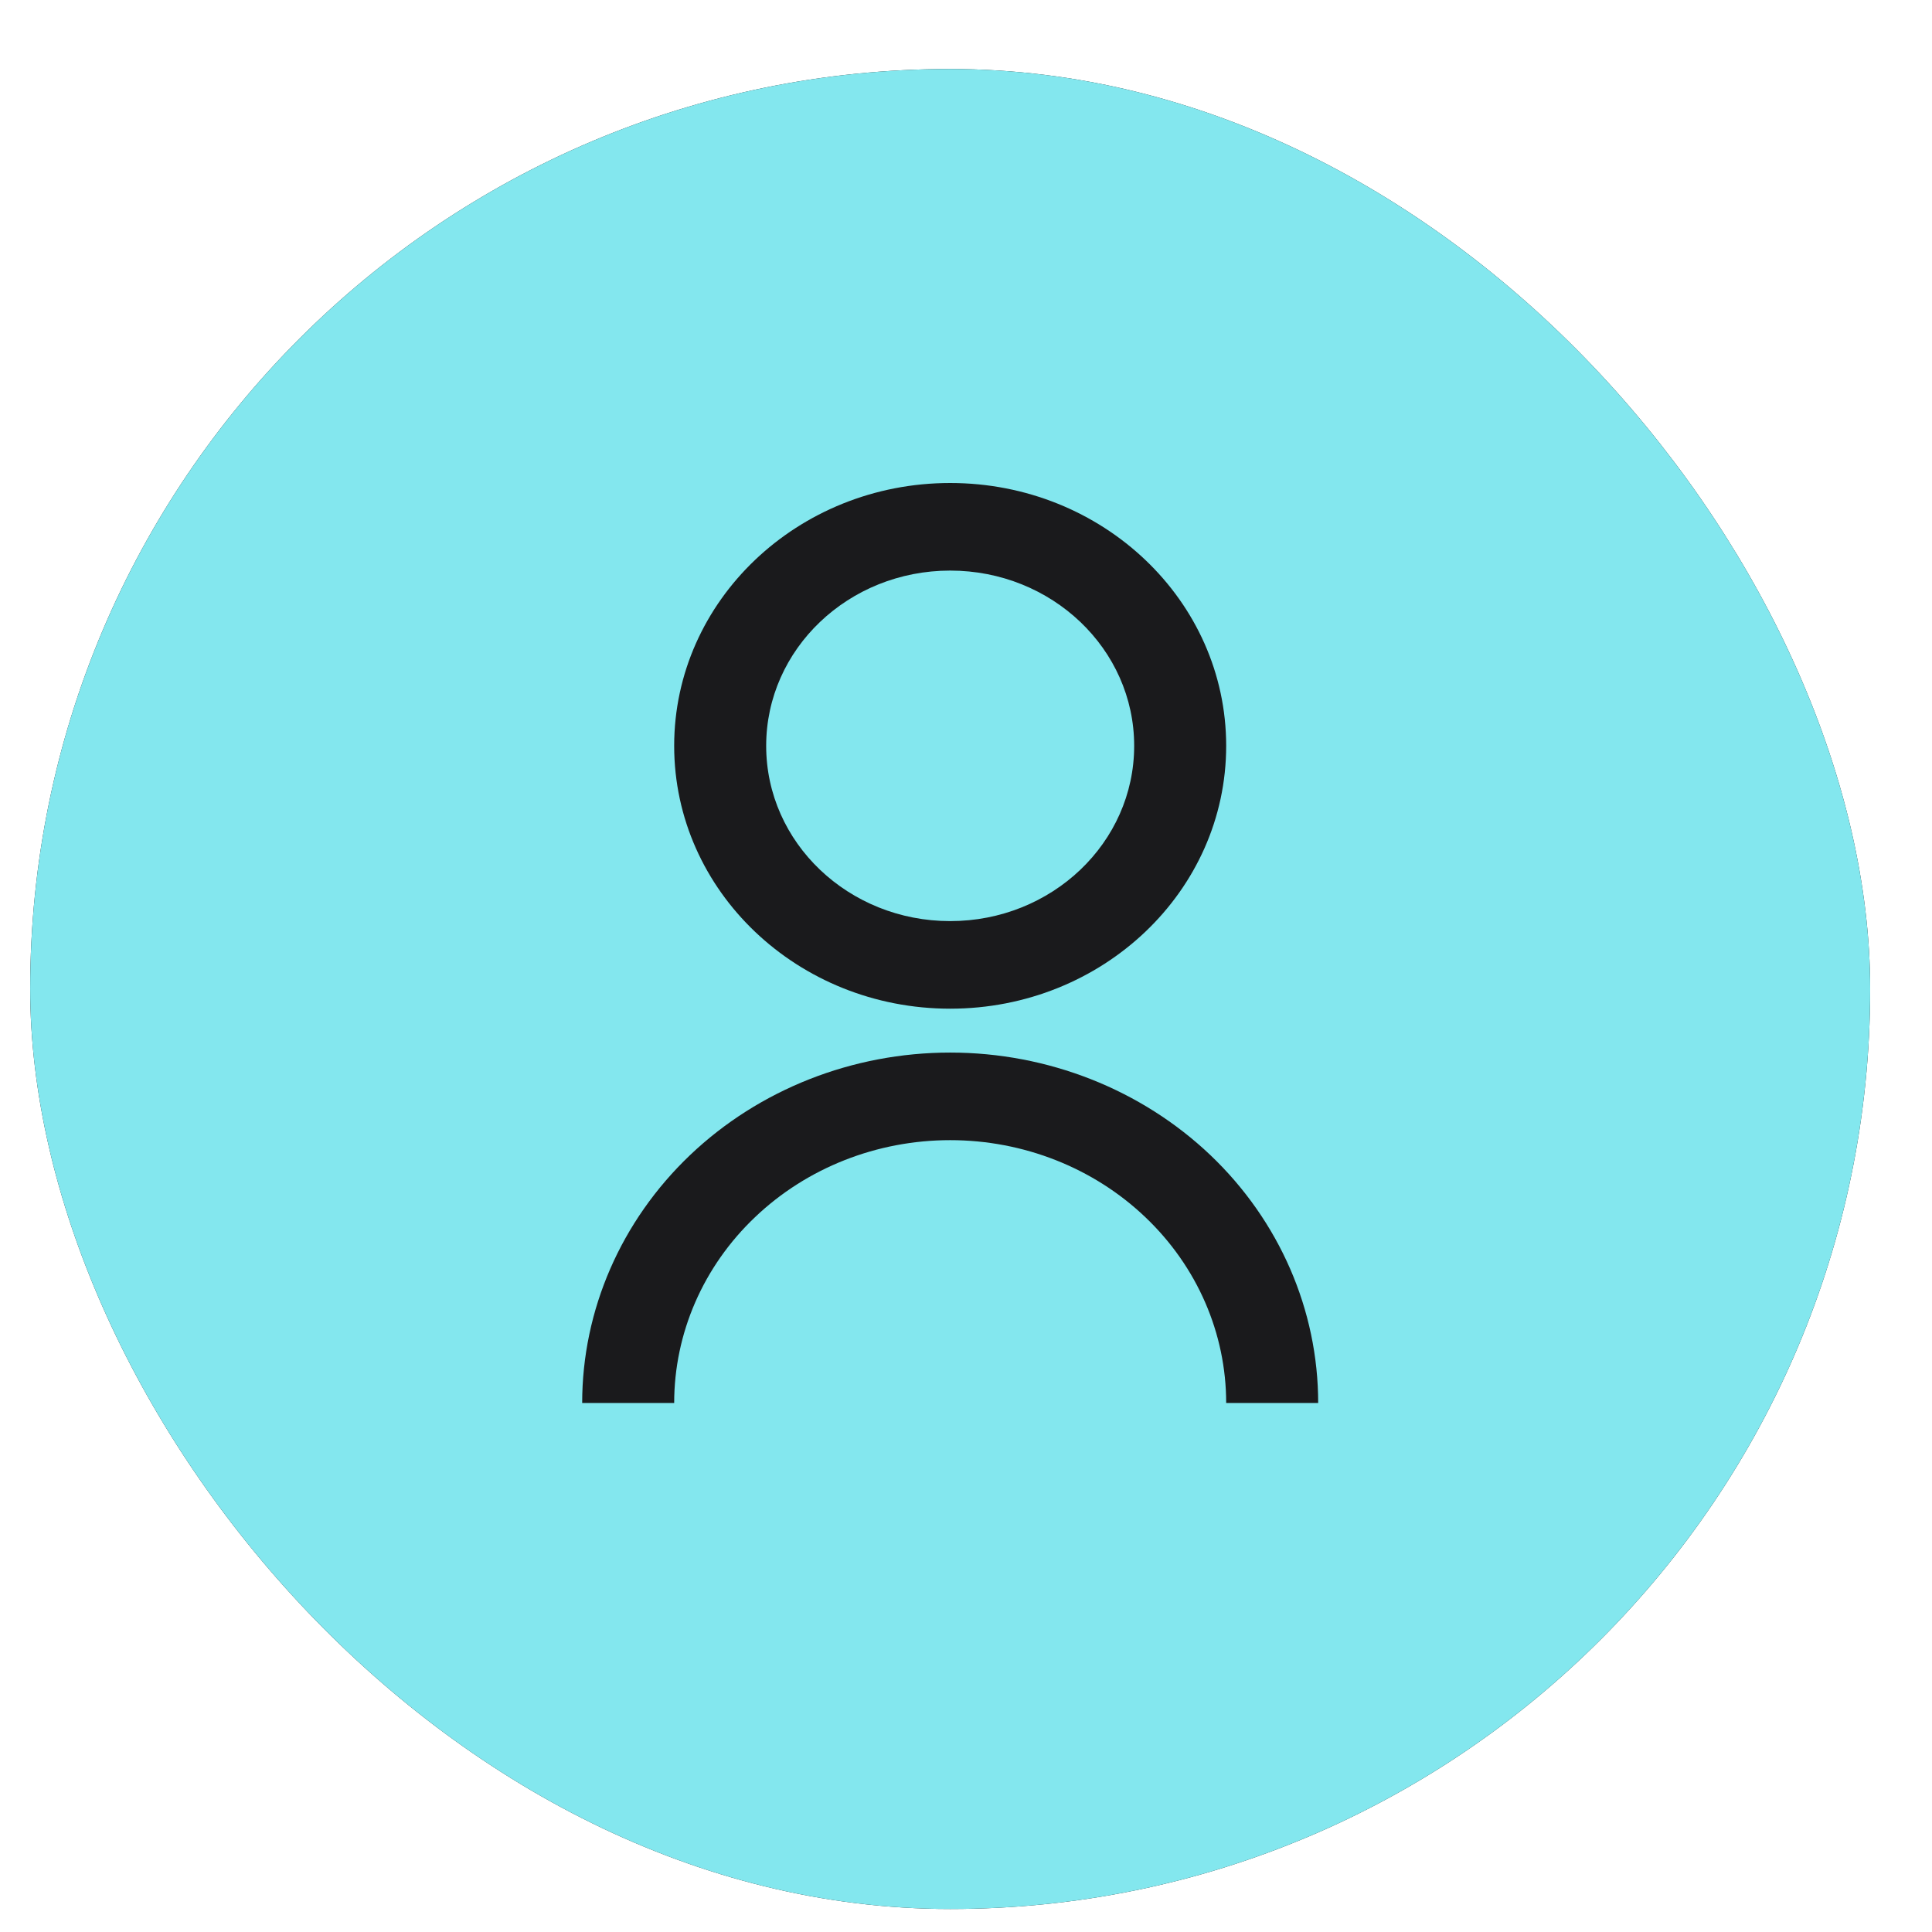 <svg width="21" height="21" viewBox="0 0 21 21" fill="none" xmlns="http://www.w3.org/2000/svg">
<g id="remix-icons/line/user/user-line">
<g clip-path="url(#clip0_535_37100)">
<rect x="0.328" y="0.75" width="20" height="20" rx="10" fill="#1A1A1C"/>
<g id="Group">
<path id="Vector" d="M0.328 0.75H20.328V20.75H0.328V0.75Z" fill="#83E7EE"/>
<path id="Vector_2" d="M6.328 15.25C6.328 14.24 6.75 13.271 7.5 12.556C8.25 11.842 9.267 11.441 10.328 11.441C11.389 11.441 12.406 11.842 13.157 12.556C13.907 13.271 14.328 14.24 14.328 15.25H13.328C13.328 14.492 13.012 13.765 12.449 13.23C11.887 12.694 11.124 12.393 10.328 12.393C9.532 12.393 8.769 12.694 8.207 13.23C7.644 13.765 7.328 14.492 7.328 15.25H6.328ZM10.328 10.964C8.671 10.964 7.328 9.686 7.328 8.107C7.328 6.529 8.671 5.25 10.328 5.25C11.986 5.25 13.328 6.529 13.328 8.107C13.328 9.686 11.986 10.964 10.328 10.964ZM10.328 10.012C11.433 10.012 12.328 9.16 12.328 8.107C12.328 7.055 11.433 6.202 10.328 6.202C9.223 6.202 8.328 7.055 8.328 8.107C8.328 9.16 9.223 10.012 10.328 10.012Z" fill="#1A1A1C"/>
</g>
</g>
</g>
<defs>
<clipPath id="clip0_535_37100">
<rect x="0.328" y="0.75" width="20" height="20" rx="10" fill="white"/>
</clipPath>
</defs>
</svg>
